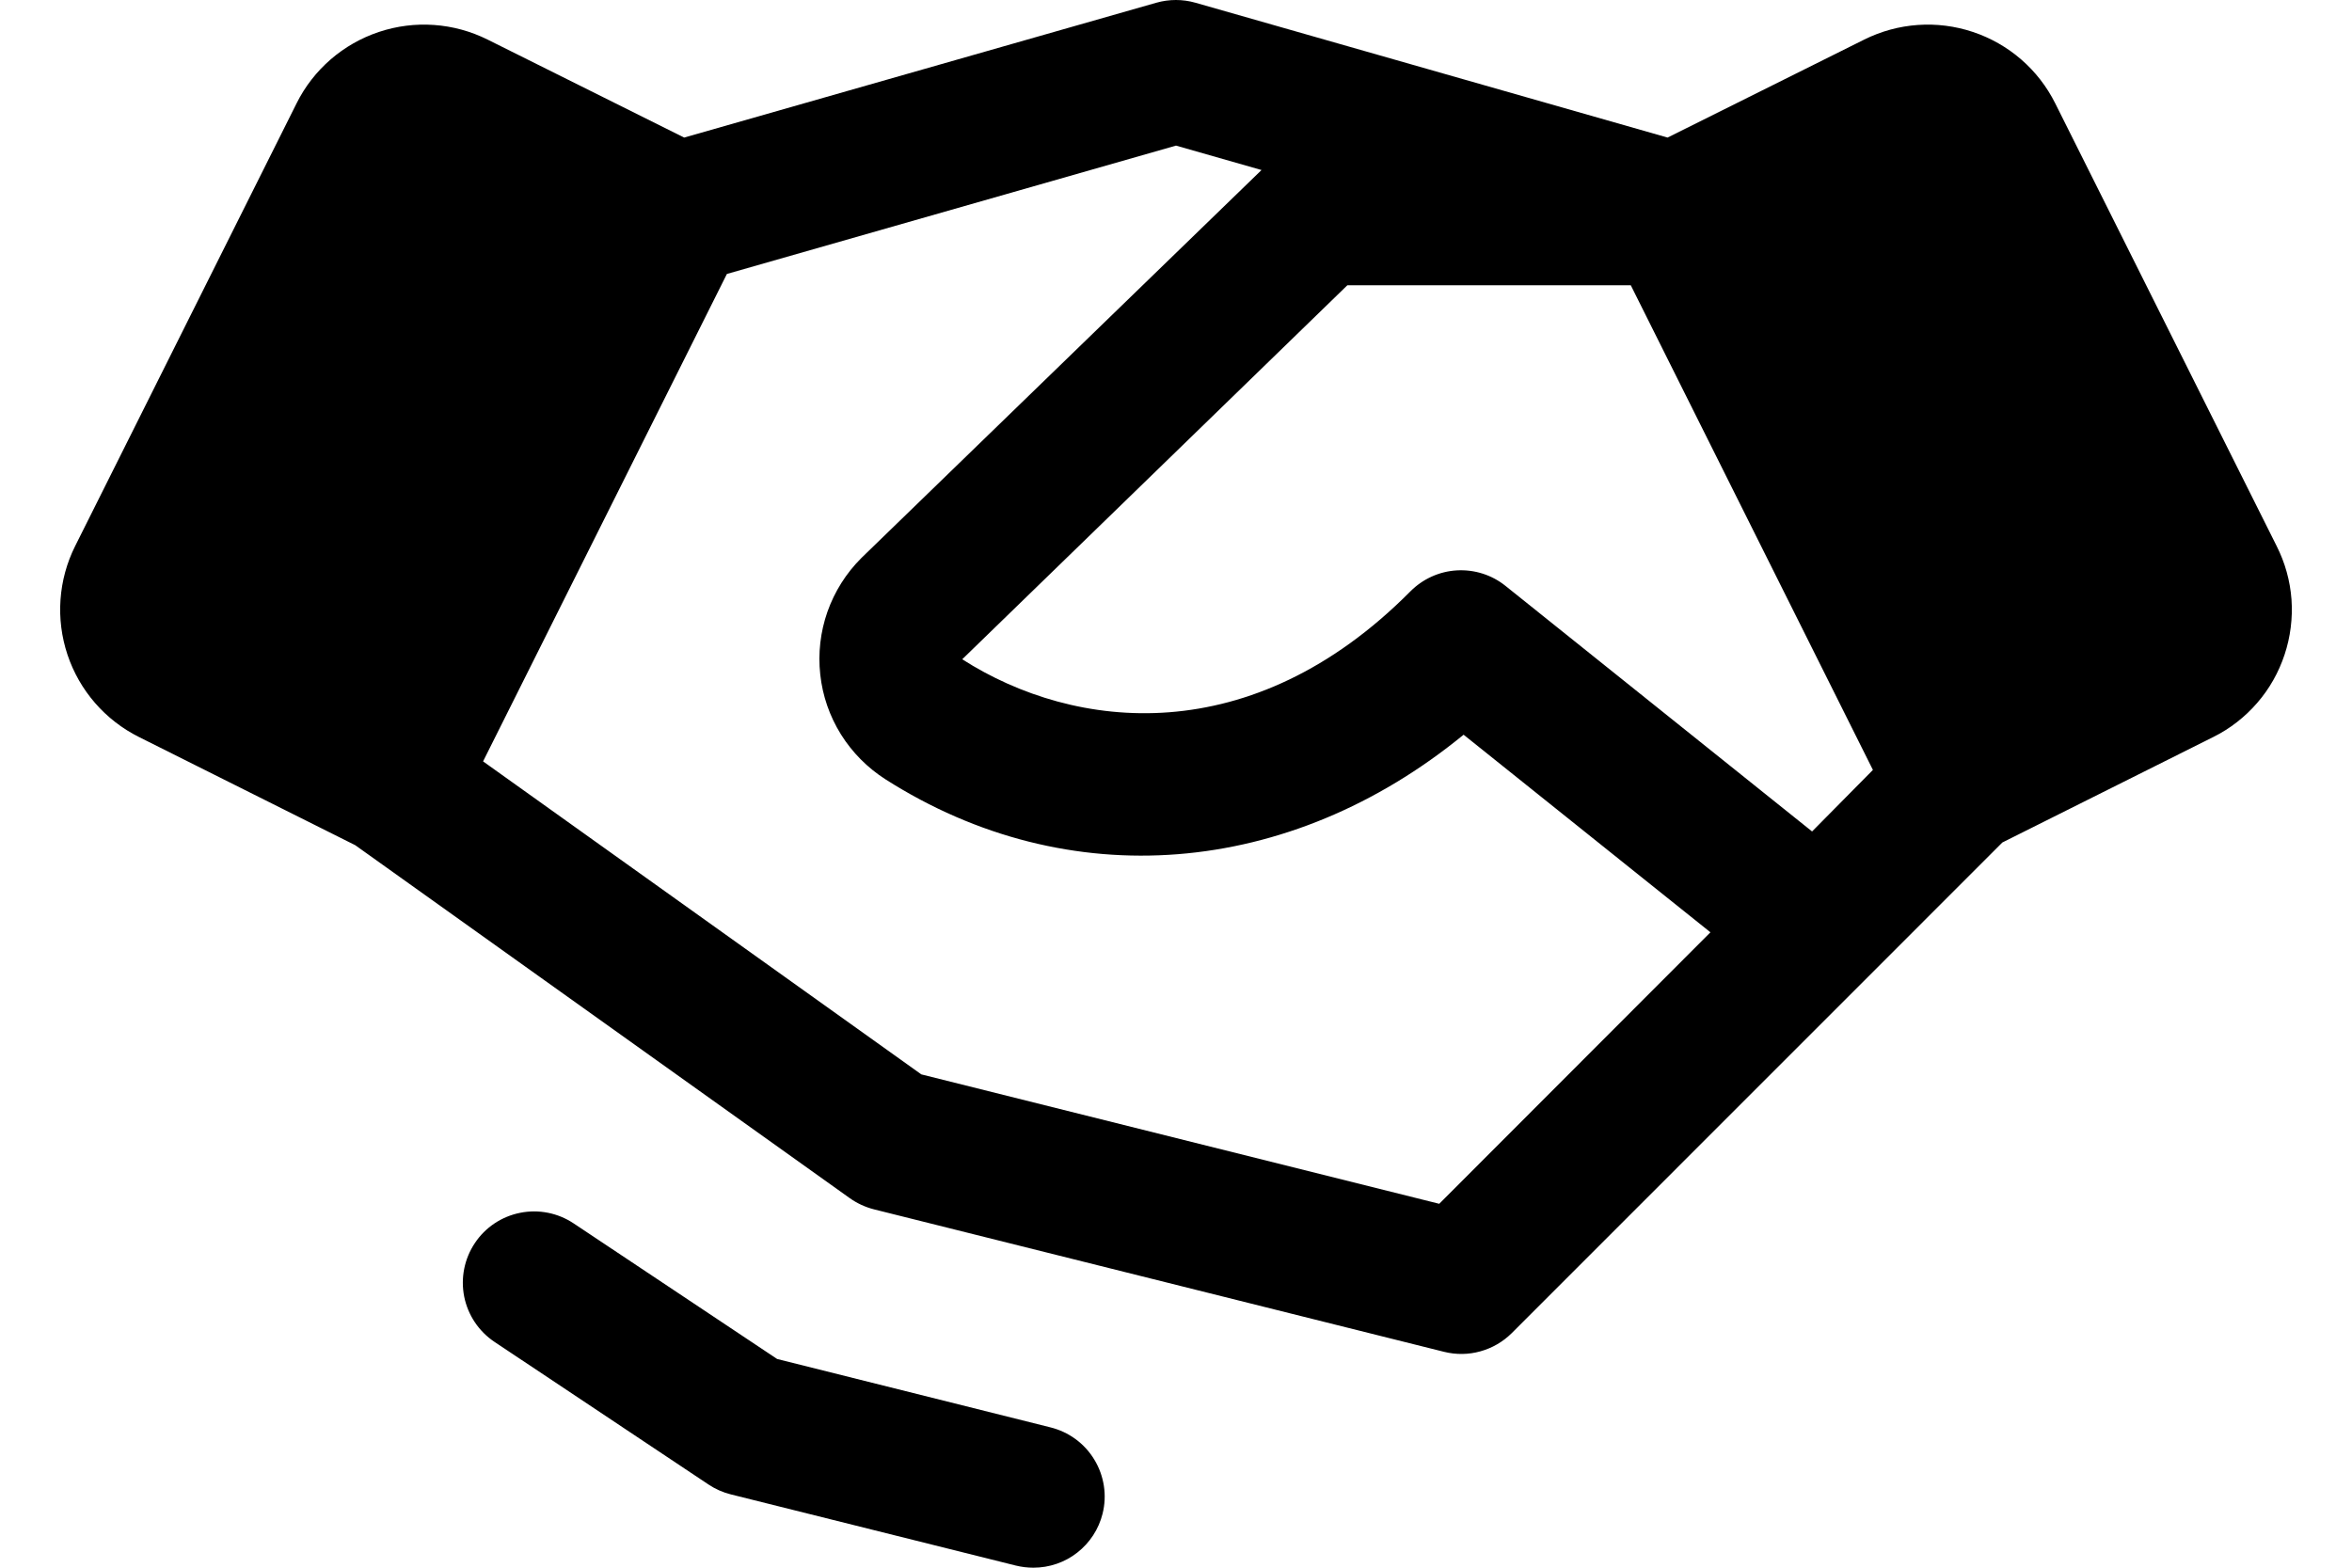 <svg width="36" height="24" viewBox="0 0 36 24" fill="none" xmlns="http://www.w3.org/2000/svg">
<path d="M16.876 23.174C16.817 23.41 16.681 23.619 16.489 23.769C16.298 23.919 16.062 24 15.818 24C15.726 24 15.635 23.989 15.546 23.967L11.183 22.877C11.061 22.846 10.946 22.795 10.842 22.725L7.57 20.544C7.329 20.383 7.162 20.134 7.105 19.85C7.049 19.566 7.107 19.272 7.268 19.031C7.428 18.79 7.678 18.623 7.962 18.567C8.245 18.51 8.54 18.569 8.78 18.729L11.895 20.805L16.075 21.851C16.214 21.885 16.346 21.946 16.462 22.031C16.578 22.116 16.676 22.223 16.75 22.346C16.825 22.469 16.874 22.605 16.896 22.747C16.918 22.889 16.911 23.034 16.876 23.174ZM34.968 10.022C34.878 10.294 34.736 10.546 34.548 10.762C34.361 10.978 34.133 11.156 33.877 11.283L30.648 12.898L28.592 14.955L23.139 20.409C23.005 20.542 22.84 20.638 22.658 20.688C22.477 20.739 22.285 20.741 22.102 20.695L13.377 18.514C13.244 18.48 13.118 18.422 13.007 18.343L5.437 12.939L2.127 11.283C1.61 11.025 1.216 10.571 1.033 10.023C0.85 9.474 0.892 8.875 1.151 8.358L4.539 1.583C4.797 1.065 5.251 0.672 5.8 0.489C6.348 0.306 6.947 0.348 7.465 0.607L10.472 2.106L17.698 0.042C17.895 -0.014 18.102 -0.014 18.298 0.042L25.524 2.106L28.532 0.607C29.05 0.348 29.649 0.306 30.197 0.489C30.746 0.672 31.2 1.065 31.458 1.583L34.846 8.358C34.975 8.613 35.053 8.892 35.074 9.178C35.094 9.463 35.058 9.751 34.968 10.022ZM26.18 14.273L22.402 11.248C19.738 13.429 16.355 13.717 13.552 11.93C13.277 11.754 13.044 11.519 12.871 11.242C12.698 10.964 12.59 10.652 12.555 10.327C12.519 10.002 12.557 9.673 12.665 9.365C12.774 9.057 12.95 8.777 13.181 8.546C13.185 8.542 13.188 8.538 13.192 8.535L19.309 2.603L18 2.229L11.126 4.194L7.394 11.656L14.102 16.448L22.029 18.429L26.18 14.273ZM28.667 11.787L24.961 4.367H20.623L14.728 10.093C16.454 11.196 19.16 11.5 21.588 9.053C21.778 8.862 22.032 8.747 22.3 8.732C22.569 8.717 22.834 8.801 23.044 8.97L27.736 12.729L28.667 11.787Z" fill="black"></path>
</svg>
